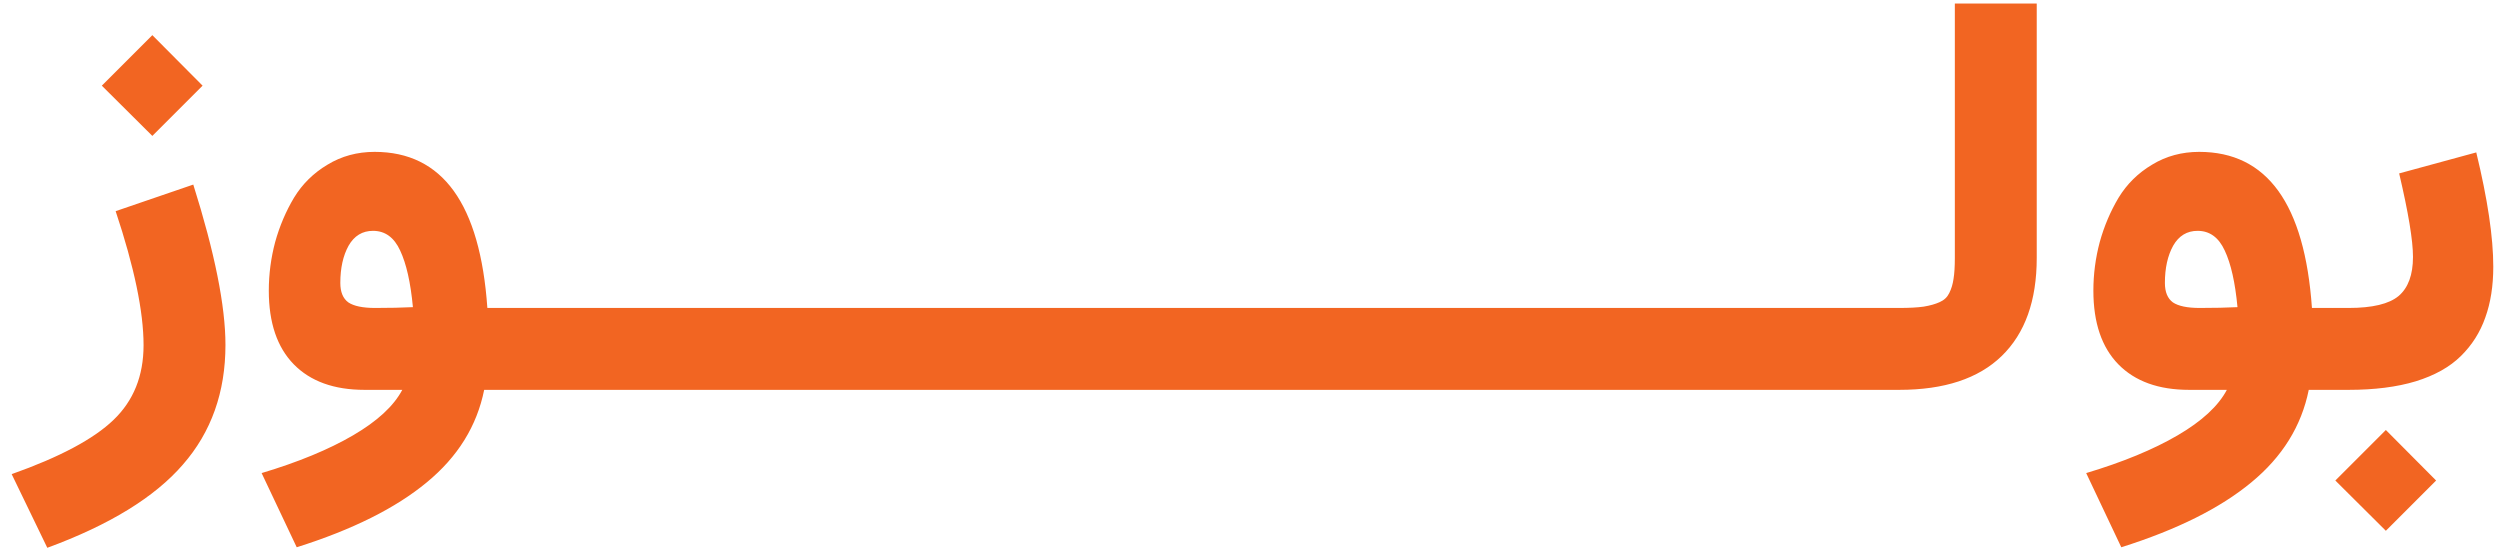 <svg width="202" height="45" viewBox="0 0 202 45" fill="none" xmlns="http://www.w3.org/2000/svg">
<path d="M9.344 17.062L15.617 14.914C17.35 20.414 18.217 24.732 18.217 27.869C18.217 31.693 17.071 34.916 14.779 37.537C12.502 40.172 8.85 42.414 3.822 44.262L0.943 38.31C4.825 36.935 7.568 35.475 9.172 33.928C10.79 32.381 11.6 30.369 11.6 27.891C11.6 25.184 10.848 21.574 9.344 17.062ZM8.227 6.922L12.309 2.84L16.369 6.922L12.309 10.982L8.227 6.922ZM33.363 24.818C33.177 22.828 32.833 21.302 32.332 20.242C31.845 19.182 31.115 18.652 30.141 18.652C29.281 18.652 28.622 19.053 28.164 19.855C27.72 20.658 27.498 21.66 27.498 22.863C27.498 23.594 27.713 24.116 28.143 24.432C28.587 24.732 29.31 24.883 30.312 24.883C31.458 24.883 32.475 24.861 33.363 24.818ZM32.504 31.5H29.453C26.99 31.5 25.085 30.812 23.738 29.438C22.392 28.062 21.719 26.079 21.719 23.486C21.719 22.154 21.891 20.844 22.234 19.555C22.592 18.266 23.101 17.07 23.76 15.967C24.433 14.864 25.335 13.976 26.467 13.303C27.598 12.615 28.866 12.271 30.27 12.271C35.755 12.271 38.792 16.475 39.379 24.883H41.033V31.5H39.121C38.534 34.422 36.987 36.914 34.48 38.977C31.974 41.053 28.472 42.801 23.975 44.219L21.139 38.225C24.104 37.337 26.567 36.32 28.529 35.174C30.491 34.028 31.816 32.803 32.504 31.5ZM41.055 24.883H59.789V31.5H41.055C40.74 31.5 40.51 31.264 40.367 30.791C40.224 30.318 40.152 29.452 40.152 28.191C40.152 26.931 40.224 26.064 40.367 25.592C40.51 25.119 40.74 24.883 41.055 24.883ZM59.789 24.883H78.523V31.5H59.789C59.474 31.5 59.245 31.264 59.102 30.791C58.958 30.318 58.887 29.452 58.887 28.191C58.887 26.931 58.958 26.064 59.102 25.592C59.245 25.119 59.474 24.883 59.789 24.883ZM78.523 24.883H97.258V31.5H78.523C78.208 31.5 77.979 31.264 77.836 30.791C77.693 30.318 77.621 29.452 77.621 28.191C77.621 26.931 77.693 26.064 77.836 25.592C77.979 25.119 78.208 24.883 78.523 24.883ZM97.258 24.883H115.992V31.5H97.258C96.943 31.5 96.713 31.264 96.57 30.791C96.427 30.318 96.356 29.452 96.356 28.191C96.356 26.931 96.427 26.064 96.57 25.592C96.713 25.119 96.943 24.883 97.258 24.883ZM115.992 24.883H134.727V31.5H115.992C115.677 31.5 115.448 31.264 115.305 30.791C115.161 30.318 115.09 29.452 115.09 28.191C115.09 26.931 115.161 26.064 115.305 25.592C115.448 25.119 115.677 24.883 115.992 24.883ZM134.727 24.883H153.461V31.5H134.727C134.411 31.5 134.182 31.264 134.039 30.791C133.896 30.318 133.824 29.452 133.824 28.191C133.824 26.931 133.896 26.064 134.039 25.592C134.182 25.119 134.411 24.883 134.727 24.883ZM153.461 24.883C154.277 24.883 154.936 24.847 155.438 24.775C155.953 24.689 156.383 24.568 156.727 24.41C157.085 24.253 157.342 24.009 157.5 23.68C157.672 23.336 157.786 22.956 157.844 22.541C157.915 22.111 157.951 21.546 157.951 20.844V0.283H164.568V20.844C164.568 24.296 163.623 26.938 161.732 28.771C159.856 30.59 157.099 31.5 153.461 31.5C153.146 31.5 152.917 31.264 152.773 30.791C152.616 30.304 152.537 29.438 152.537 28.191C152.537 26.945 152.616 26.086 152.773 25.613C152.917 25.126 153.146 24.883 153.461 24.883ZM180.789 24.818C180.603 22.828 180.259 21.302 179.758 20.242C179.271 19.182 178.54 18.652 177.566 18.652C176.707 18.652 176.048 19.053 175.59 19.855C175.146 20.658 174.924 21.66 174.924 22.863C174.924 23.594 175.139 24.116 175.568 24.432C176.012 24.732 176.736 24.883 177.738 24.883C178.884 24.883 179.901 24.861 180.789 24.818ZM179.93 31.5H176.879C174.415 31.5 172.51 30.812 171.164 29.438C169.818 28.062 169.145 26.079 169.145 23.486C169.145 22.154 169.316 20.844 169.66 19.555C170.018 18.266 170.527 17.07 171.186 15.967C171.859 14.864 172.761 13.976 173.893 13.303C175.024 12.615 176.292 12.271 177.695 12.271C183.181 12.271 186.217 16.475 186.805 24.883H188.459V31.5H186.547C185.96 34.422 184.413 36.914 181.906 38.977C179.4 41.053 175.898 42.801 171.4 44.219L168.564 38.225C171.529 37.337 173.993 36.32 175.955 35.174C177.917 34.028 179.242 32.803 179.93 31.5ZM188.695 38.826L192.777 34.744L196.838 38.826L192.777 42.887L188.695 38.826ZM200.082 12.315C200.999 16.096 201.457 19.175 201.457 21.553C201.457 23.1 201.242 24.467 200.812 25.656C200.397 26.845 199.738 27.884 198.836 28.771C197.934 29.66 196.716 30.34 195.184 30.812C193.665 31.271 191.861 31.5 189.77 31.5H188.48C188.165 31.5 187.936 31.264 187.793 30.791C187.635 30.318 187.557 29.452 187.557 28.191C187.557 26.931 187.635 26.064 187.793 25.592C187.936 25.119 188.165 24.883 188.48 24.883H189.77C191.689 24.883 193.035 24.561 193.809 23.916C194.582 23.257 194.969 22.204 194.969 20.758C194.969 19.426 194.596 17.177 193.852 14.012L200.082 12.315Z" fill="#F26522"/>
</svg>
